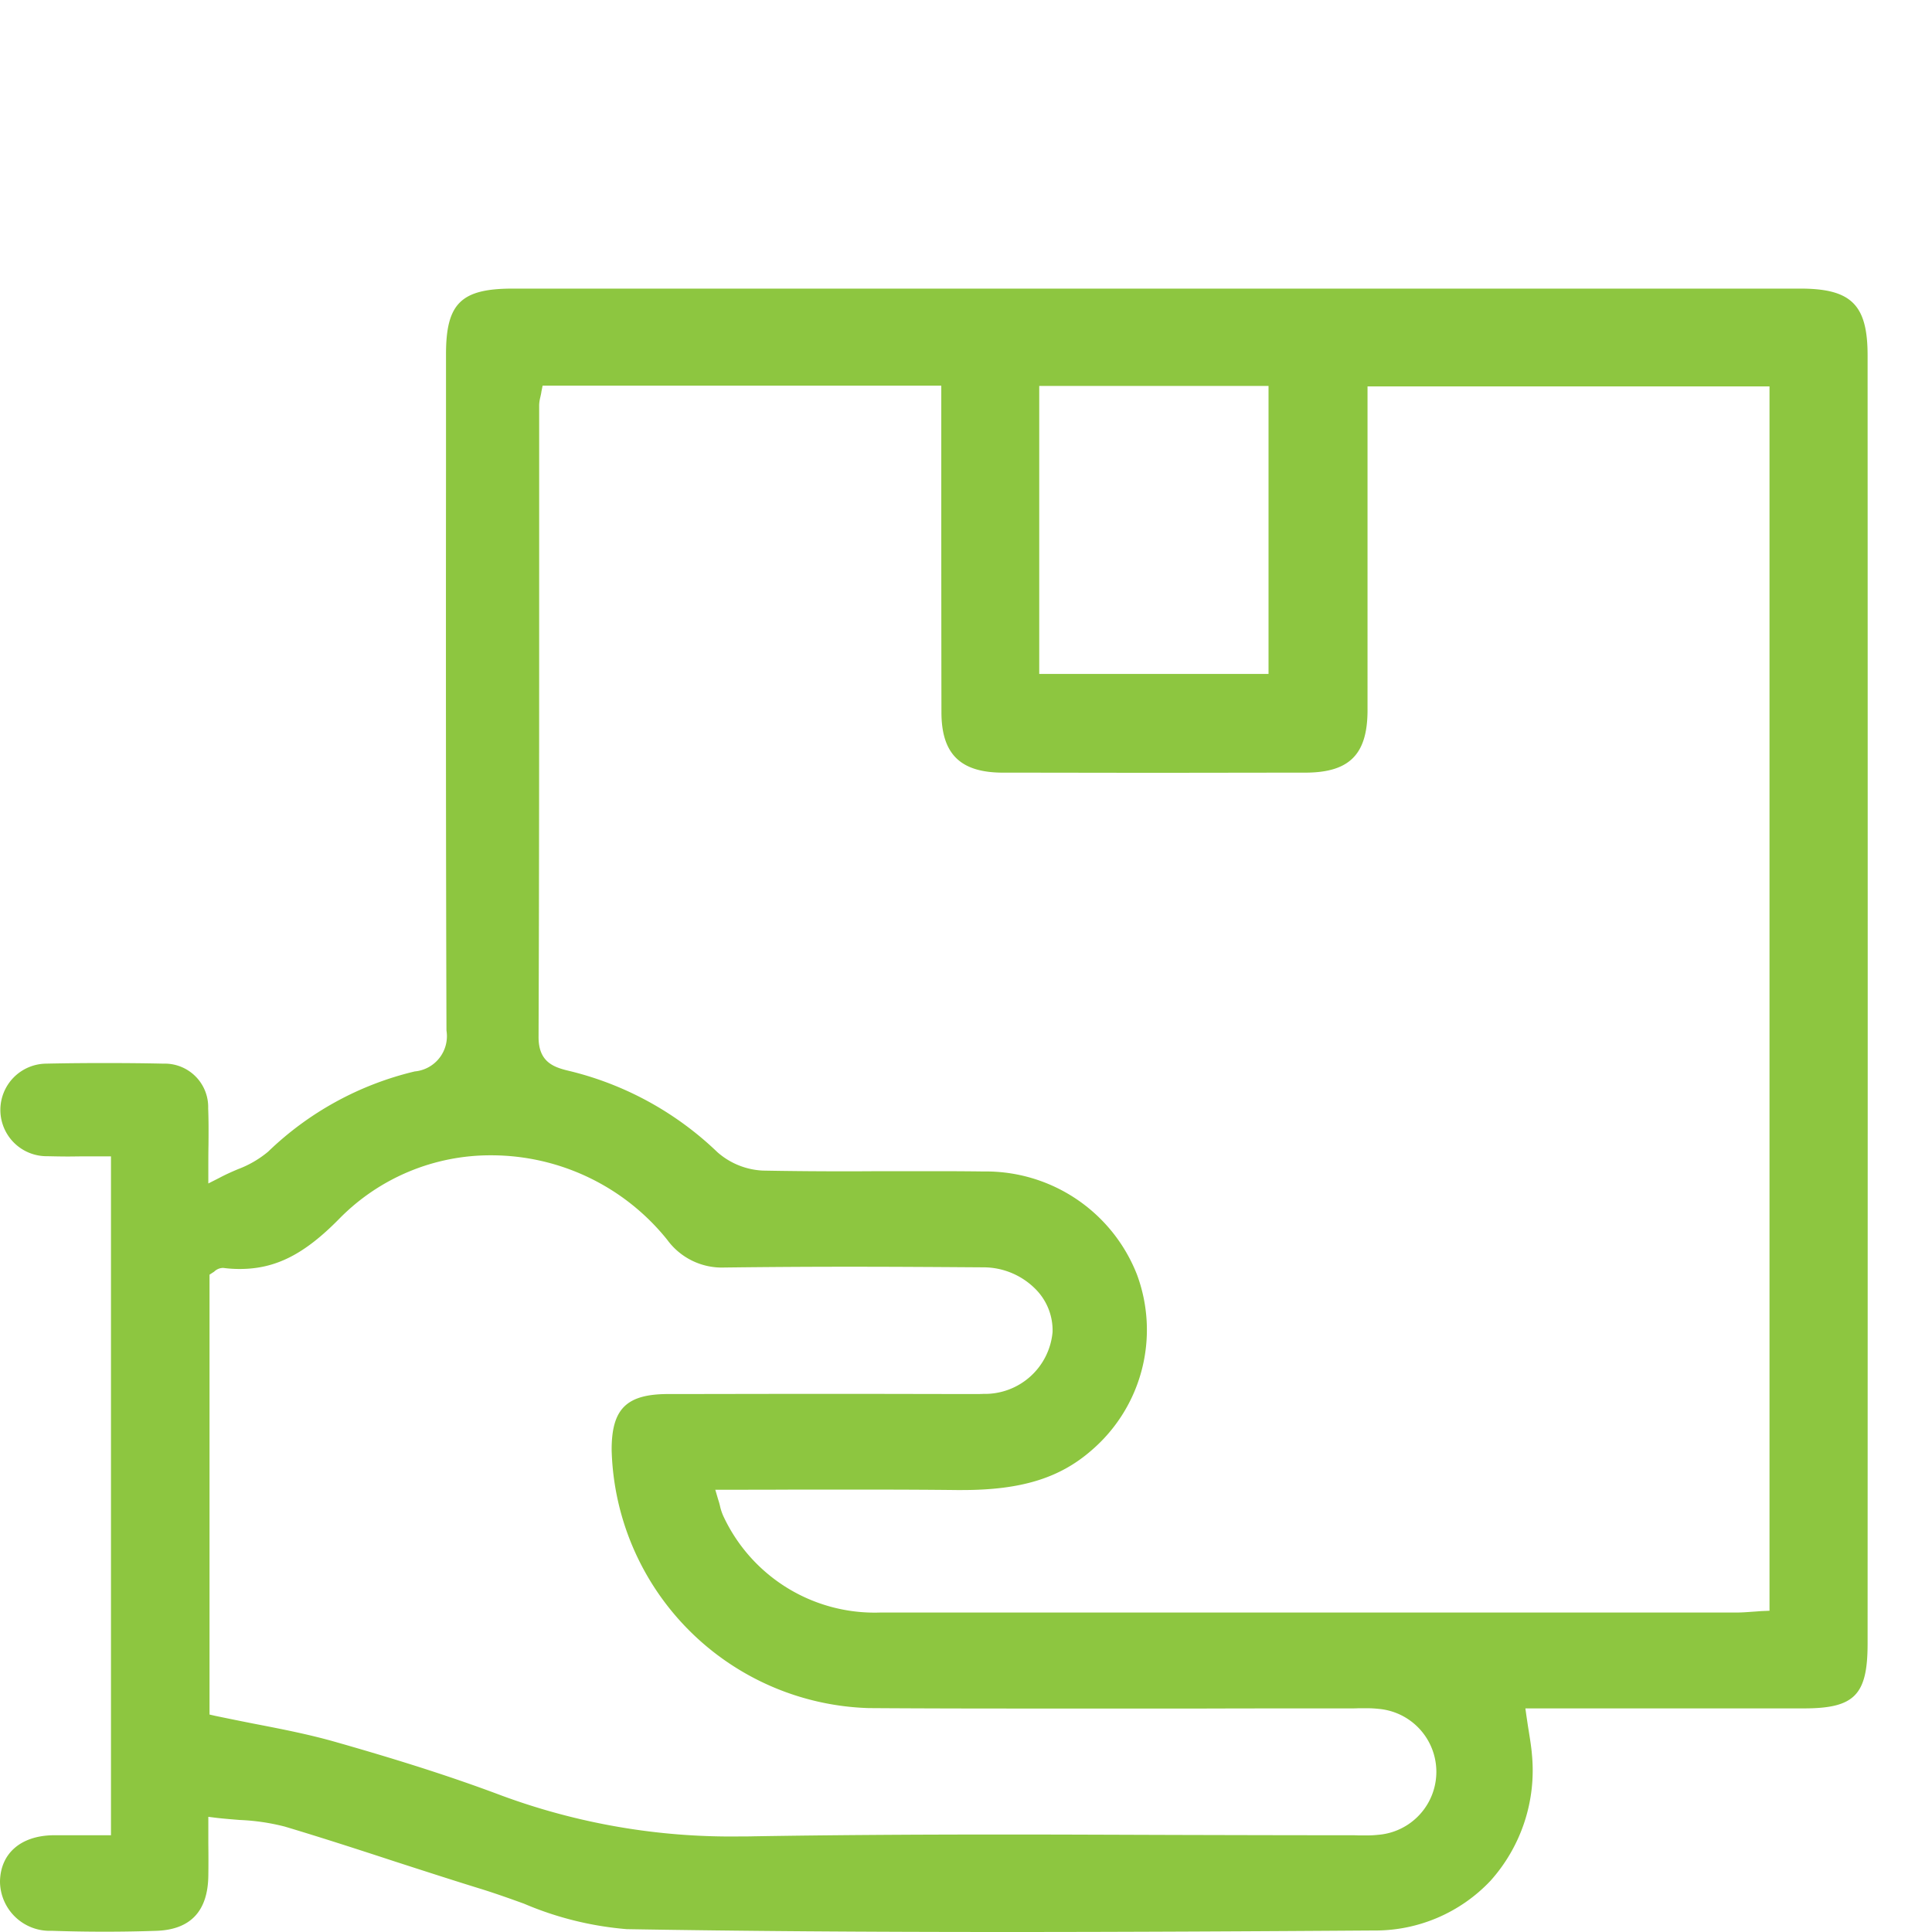 <svg xmlns="http://www.w3.org/2000/svg" xmlns:xlink="http://www.w3.org/1999/xlink" width="129" height="129" viewBox="0 0 129 129">
  <defs>
    <clipPath id="clip-path">
      <rect id="Прямоугольник_172" data-name="Прямоугольник 172" width="129" height="129" transform="translate(205 7641)" fill="#8dc640" stroke="#707070" stroke-width="1"/>
    </clipPath>
    <clipPath id="clip-path-2">
      <rect id="Прямоугольник_264" data-name="Прямоугольник 264" width="124.708" height="109.73" transform="translate(0 0)" fill="#8dc640"/>
    </clipPath>
  </defs>
  <g id="Icon_Suppliers" transform="translate(-205 -7641)" clip-path="url(#clip-path)">
    <g id="Сгруппировать_144" data-name="Сгруппировать 144" transform="translate(205 7660.27)">
      <g id="Сгруппировать_143" data-name="Сгруппировать 143" clip-path="url(#clip-path-2)">
        <path id="Контур_1561" data-name="Контур 1561" d="M120.25,0H34.24c-3.46,0-4.46.99-4.46,4.38v7.75c-.009,12.26-.009,24.94.031,37.41a2.364,2.364,0,0,1-2.121,2.73,21.135,21.135,0,0,0-9.79,5.36,6.931,6.931,0,0,1-2.019,1.17c-.4.17-.811.35-1.241.58l-.73.37v-.82c0-.64,0-1.2.01-1.7.01-.97.01-1.74-.02-2.49a2.9,2.9,0,0,0-2.99-2.99c-1.3-.03-2.62-.04-3.92-.04s-2.609.01-3.92.04a3.09,3.09,0,1,0,.09,6.18c.46.01.92.02,1.38.02.38,0,.76-.01,1.15-.01H7.41v45.33H3.55c-2.16.03-3.52,1.21-3.55,3.09a3.319,3.319,0,0,0,3.451,3.29c1.18.04,2.369.06,3.539.06s2.34-.02,3.49-.06c2.25-.09,3.4-1.32,3.43-3.68.01-.68.01-1.37,0-2.14v-1.79l.56.07c.53.06,1.051.1,1.54.14a14.444,14.444,0,0,1,3,.44c2.47.74,4.97,1.55,7.38,2.34,1.921.62,3.89,1.26,5.84,1.86.92.29,1.85.62,2.76.95a22.057,22.057,0,0,0,6.86,1.7c7.64.13,15.91.19,25.3.19,8.48,0,17.13-.05,24.56-.1a10.583,10.583,0,0,0,7.81-3.32,11.034,11.034,0,0,0,2.77-8.4c-.04-.52-.13-1.06-.22-1.63-.05-.29-.09-.59-.14-.91l-.08-.57h18.59c3.39,0,4.26-.89,4.26-4.33q.015-43.005,0-86.01c0-3.37-1.08-4.45-4.45-4.46M69.39,6.5H84.7V25.73H69.39Zm22.64,96.74a6.847,6.847,0,0,1-.84.04h-.5c-.16-.01-.32-.01-.48-.01h-.13c-3.81,0-7.63-.01-11.44-.02s-7.63-.03-11.44-.03c-6.56,0-11.92.04-16.85.12-.329.01-.66.01-.99.01a44.2,44.2,0,0,1-15.839-2.72c-3.161-1.19-6.591-2.3-11.121-3.59-1.72-.49-3.48-.84-5.35-1.2-.87-.17-1.75-.35-2.669-.54l-.391-.09V65.84l.23-.15a.444.444,0,0,0,.11-.08.865.865,0,0,1,.52-.22h.07a8.186,8.186,0,0,0,1.09.07c2.38,0,4.3-.97,6.63-3.34a14.135,14.135,0,0,1,10.171-4.25A15.069,15.069,0,0,1,44.55,63.51a4.515,4.515,0,0,0,3.87,1.85h.11c2.52-.03,5.21-.05,8.21-.05,2.96,0,5.92.02,8.88.04a4.9,4.9,0,0,1,3.53,1.46,3.9,3.9,0,0,1,1.13,2.86,4.535,4.535,0,0,1-4.62,4.13c-.19.01-.37.01-.55.01H64.06l-5.58-.01H52.91c-2.76,0-5.52.01-8.279.01-2.8,0-3.8.98-3.791,3.75A17.713,17.713,0,0,0,58,94.78c4.29.03,8.57.03,12.86.03h9.41c3.14-.01,6.27-.01,9.41-.01h.52c.17,0,.33,0,.49-.01h.5a6.953,6.953,0,0,1,.84.04,4.219,4.219,0,0,1,0,8.41m26.12-14.96-.48.02c-.2.01-.39.03-.58.04-.41.03-.8.06-1.2.06H58.74a11.139,11.139,0,0,1-10.4-6.35,3.4,3.4,0,0,1-.26-.74,4.424,4.424,0,0,0-.129-.46l-.191-.65h.67c1.58,0,3.14,0,4.69-.01H57.7c2.39,0,4.35.01,6.17.03h.38c3.92,0,6.5-.79,8.63-2.65a10.6,10.6,0,0,0,3.03-11.75,10.833,10.833,0,0,0-10.25-6.87c-1.35-.02-2.71-.02-4.06-.02H59.13c-.83,0-1.65.01-2.48.01-1.57,0-3.64-.01-5.72-.05a4.937,4.937,0,0,1-3.03-1.23,21.6,21.6,0,0,0-9.96-5.44c-1-.24-1.98-.6-1.98-2.24C36,39.63,36,29.1,36,18.92V7.76a2.532,2.532,0,0,1,.08-.52c.02-.1.051-.21.07-.36l.08-.4H62.85v8.13q0,6.84.01,13.67c0,2.79,1.26,4.03,4.08,4.04,3.34,0,6.68.01,10.02.01,3.4,0,6.81-.01,10.21-.01,2.94-.01,4.14-1.22,4.14-4.18V6.53h26.84Z" fill="#8dc640"/>
      </g>
    </g>
  </g>
</svg>
